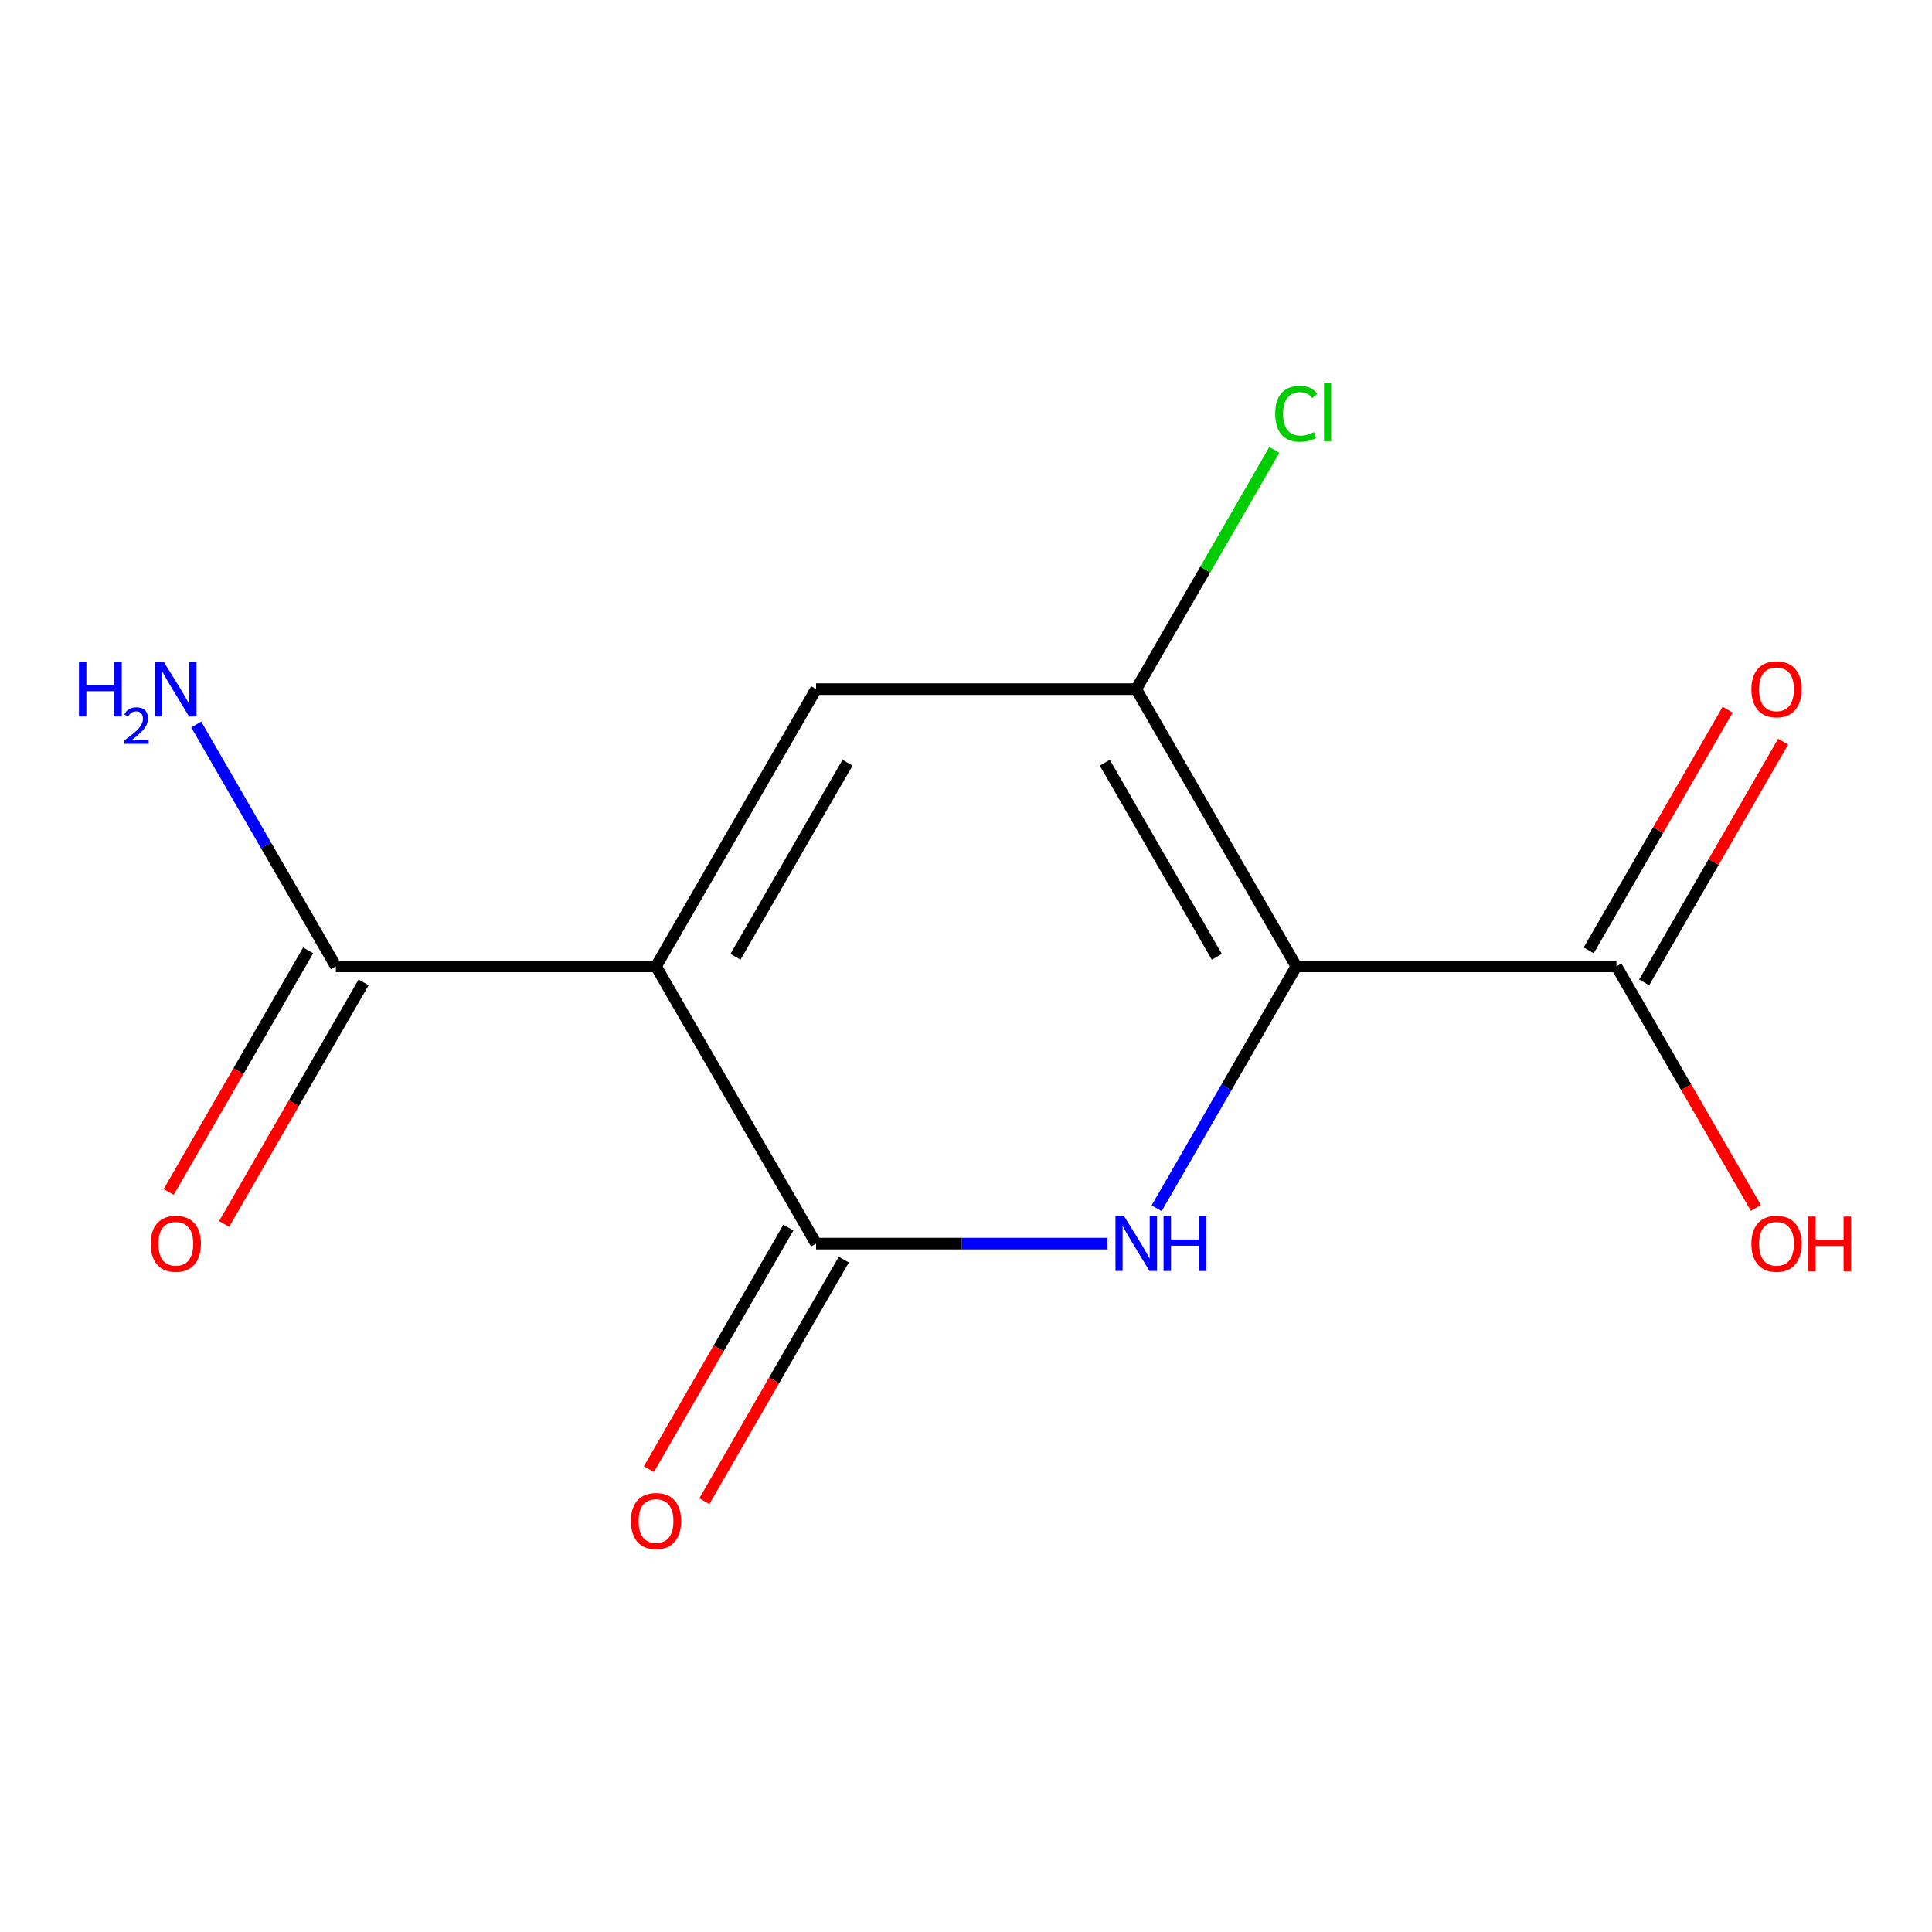 <?xml version='1.0' encoding='iso-8859-1'?>
<svg version='1.1' baseProfile='full'
              xmlns='http://www.w3.org/2000/svg'
                      xmlns:rdkit='http://www.rdkit.org/xml'
                      xmlns:xlink='http://www.w3.org/1999/xlink'
                  xml:space='preserve'
width='1000px' height='1000px' viewBox='0 0 1000 1000'>
<!-- END OF HEADER -->
<rect style='opacity:1.0;fill:#FFFFFF;stroke:none' width='1000' height='1000' x='0' y='0'> </rect>
<path class='bond-1' d='M 670.959,500.191 L 634.817,562.791' style='fill:none;fill-rule:evenodd;stroke:#000000;stroke-width:6px;stroke-linecap:butt;stroke-linejoin:miter;stroke-opacity:1' />
<path class='bond-1' d='M 634.817,562.791 L 598.675,625.391' style='fill:none;fill-rule:evenodd;stroke:#0000FF;stroke-width:6px;stroke-linecap:butt;stroke-linejoin:miter;stroke-opacity:1' />
<path class='bond-4' d='M 670.959,500.191 L 588.108,356.688' style='fill:none;fill-rule:evenodd;stroke:#000000;stroke-width:6px;stroke-linecap:butt;stroke-linejoin:miter;stroke-opacity:1' />
<path class='bond-4' d='M 629.831,495.236 L 571.835,394.784' style='fill:none;fill-rule:evenodd;stroke:#000000;stroke-width:6px;stroke-linecap:butt;stroke-linejoin:miter;stroke-opacity:1' />
<path class='bond-6' d='M 670.959,500.191 L 836.662,500.191' style='fill:none;fill-rule:evenodd;stroke:#000000;stroke-width:6px;stroke-linecap:butt;stroke-linejoin:miter;stroke-opacity:1' />
<path class='bond-0' d='M 339.555,500.191 L 422.406,356.688' style='fill:none;fill-rule:evenodd;stroke:#000000;stroke-width:6px;stroke-linecap:butt;stroke-linejoin:miter;stroke-opacity:1' />
<path class='bond-0' d='M 380.683,495.236 L 438.679,394.784' style='fill:none;fill-rule:evenodd;stroke:#000000;stroke-width:6px;stroke-linecap:butt;stroke-linejoin:miter;stroke-opacity:1' />
<path class='bond-5' d='M 339.555,500.191 L 173.852,500.191' style='fill:none;fill-rule:evenodd;stroke:#000000;stroke-width:6px;stroke-linecap:butt;stroke-linejoin:miter;stroke-opacity:1' />
<path class='bond-13' d='M 339.555,500.191 L 422.406,643.693' style='fill:none;fill-rule:evenodd;stroke:#000000;stroke-width:6px;stroke-linecap:butt;stroke-linejoin:miter;stroke-opacity:1' />
<path class='bond-2' d='M 573.226,643.693 L 497.816,643.693' style='fill:none;fill-rule:evenodd;stroke:#0000FF;stroke-width:6px;stroke-linecap:butt;stroke-linejoin:miter;stroke-opacity:1' />
<path class='bond-2' d='M 497.816,643.693 L 422.406,643.693' style='fill:none;fill-rule:evenodd;stroke:#000000;stroke-width:6px;stroke-linecap:butt;stroke-linejoin:miter;stroke-opacity:1' />
<path class='bond-7' d='M 408.056,635.408 L 371.96,697.928' style='fill:none;fill-rule:evenodd;stroke:#000000;stroke-width:6px;stroke-linecap:butt;stroke-linejoin:miter;stroke-opacity:1' />
<path class='bond-7' d='M 371.96,697.928 L 335.864,760.448' style='fill:none;fill-rule:evenodd;stroke:#FF0000;stroke-width:6px;stroke-linecap:butt;stroke-linejoin:miter;stroke-opacity:1' />
<path class='bond-7' d='M 436.756,651.978 L 400.66,714.498' style='fill:none;fill-rule:evenodd;stroke:#000000;stroke-width:6px;stroke-linecap:butt;stroke-linejoin:miter;stroke-opacity:1' />
<path class='bond-7' d='M 400.66,714.498 L 364.564,777.018' style='fill:none;fill-rule:evenodd;stroke:#FF0000;stroke-width:6px;stroke-linecap:butt;stroke-linejoin:miter;stroke-opacity:1' />
<path class='bond-3' d='M 422.406,356.688 L 588.108,356.688' style='fill:none;fill-rule:evenodd;stroke:#000000;stroke-width:6px;stroke-linecap:butt;stroke-linejoin:miter;stroke-opacity:1' />
<path class='bond-10' d='M 588.108,356.688 L 623.852,294.778' style='fill:none;fill-rule:evenodd;stroke:#000000;stroke-width:6px;stroke-linecap:butt;stroke-linejoin:miter;stroke-opacity:1' />
<path class='bond-10' d='M 623.852,294.778 L 659.596,232.868' style='fill:none;fill-rule:evenodd;stroke:#00CC00;stroke-width:6px;stroke-linecap:butt;stroke-linejoin:miter;stroke-opacity:1' />
<path class='bond-8' d='M 159.502,491.906 L 123.406,554.426' style='fill:none;fill-rule:evenodd;stroke:#000000;stroke-width:6px;stroke-linecap:butt;stroke-linejoin:miter;stroke-opacity:1' />
<path class='bond-8' d='M 123.406,554.426 L 87.31,616.946' style='fill:none;fill-rule:evenodd;stroke:#FF0000;stroke-width:6px;stroke-linecap:butt;stroke-linejoin:miter;stroke-opacity:1' />
<path class='bond-8' d='M 188.202,508.476 L 152.106,570.996' style='fill:none;fill-rule:evenodd;stroke:#000000;stroke-width:6px;stroke-linecap:butt;stroke-linejoin:miter;stroke-opacity:1' />
<path class='bond-8' d='M 152.106,570.996 L 116.01,633.516' style='fill:none;fill-rule:evenodd;stroke:#FF0000;stroke-width:6px;stroke-linecap:butt;stroke-linejoin:miter;stroke-opacity:1' />
<path class='bond-11' d='M 173.852,500.191 L 137.71,437.591' style='fill:none;fill-rule:evenodd;stroke:#000000;stroke-width:6px;stroke-linecap:butt;stroke-linejoin:miter;stroke-opacity:1' />
<path class='bond-11' d='M 137.71,437.591 L 101.568,374.991' style='fill:none;fill-rule:evenodd;stroke:#0000FF;stroke-width:6px;stroke-linecap:butt;stroke-linejoin:miter;stroke-opacity:1' />
<path class='bond-9' d='M 851.012,508.476 L 886.981,446.176' style='fill:none;fill-rule:evenodd;stroke:#000000;stroke-width:6px;stroke-linecap:butt;stroke-linejoin:miter;stroke-opacity:1' />
<path class='bond-9' d='M 886.981,446.176 L 922.95,383.876' style='fill:none;fill-rule:evenodd;stroke:#FF0000;stroke-width:6px;stroke-linecap:butt;stroke-linejoin:miter;stroke-opacity:1' />
<path class='bond-9' d='M 822.312,491.906 L 858.281,429.606' style='fill:none;fill-rule:evenodd;stroke:#000000;stroke-width:6px;stroke-linecap:butt;stroke-linejoin:miter;stroke-opacity:1' />
<path class='bond-9' d='M 858.281,429.606 L 894.25,367.306' style='fill:none;fill-rule:evenodd;stroke:#FF0000;stroke-width:6px;stroke-linecap:butt;stroke-linejoin:miter;stroke-opacity:1' />
<path class='bond-12' d='M 836.662,500.191 L 872.758,562.711' style='fill:none;fill-rule:evenodd;stroke:#000000;stroke-width:6px;stroke-linecap:butt;stroke-linejoin:miter;stroke-opacity:1' />
<path class='bond-12' d='M 872.758,562.711 L 908.854,625.231' style='fill:none;fill-rule:evenodd;stroke:#FF0000;stroke-width:6px;stroke-linecap:butt;stroke-linejoin:miter;stroke-opacity:1' />
<path  class='atom-2' d='M 581.848 629.533
L 591.128 644.533
Q 592.048 646.013, 593.528 648.693
Q 595.008 651.373, 595.088 651.533
L 595.088 629.533
L 598.848 629.533
L 598.848 657.853
L 594.968 657.853
L 585.008 641.453
Q 583.848 639.533, 582.608 637.333
Q 581.408 635.133, 581.048 634.453
L 581.048 657.853
L 577.368 657.853
L 577.368 629.533
L 581.848 629.533
' fill='#0000FF'/>
<path  class='atom-2' d='M 602.248 629.533
L 606.088 629.533
L 606.088 641.573
L 620.568 641.573
L 620.568 629.533
L 624.408 629.533
L 624.408 657.853
L 620.568 657.853
L 620.568 644.773
L 606.088 644.773
L 606.088 657.853
L 602.248 657.853
L 602.248 629.533
' fill='#0000FF'/>
<path  class='atom-8' d='M 326.555 787.276
Q 326.555 780.476, 329.915 776.676
Q 333.275 772.876, 339.555 772.876
Q 345.835 772.876, 349.195 776.676
Q 352.555 780.476, 352.555 787.276
Q 352.555 794.156, 349.155 798.076
Q 345.755 801.956, 339.555 801.956
Q 333.315 801.956, 329.915 798.076
Q 326.555 794.196, 326.555 787.276
M 339.555 798.756
Q 343.875 798.756, 346.195 795.876
Q 348.555 792.956, 348.555 787.276
Q 348.555 781.716, 346.195 778.916
Q 343.875 776.076, 339.555 776.076
Q 335.235 776.076, 332.875 778.876
Q 330.555 781.676, 330.555 787.276
Q 330.555 792.996, 332.875 795.876
Q 335.235 798.756, 339.555 798.756
' fill='#FF0000'/>
<path  class='atom-9' d='M 78.001 643.773
Q 78.001 636.973, 81.361 633.173
Q 84.721 629.373, 91.001 629.373
Q 97.281 629.373, 100.641 633.173
Q 104.001 636.973, 104.001 643.773
Q 104.001 650.653, 100.601 654.573
Q 97.201 658.453, 91.001 658.453
Q 84.761 658.453, 81.361 654.573
Q 78.001 650.693, 78.001 643.773
M 91.001 655.253
Q 95.321 655.253, 97.641 652.373
Q 100.001 649.453, 100.001 643.773
Q 100.001 638.213, 97.641 635.413
Q 95.321 632.573, 91.001 632.573
Q 86.681 632.573, 84.321 635.373
Q 82.001 638.173, 82.001 643.773
Q 82.001 649.493, 84.321 652.373
Q 86.681 655.253, 91.001 655.253
' fill='#FF0000'/>
<path  class='atom-10' d='M 906.513 356.768
Q 906.513 349.968, 909.873 346.168
Q 913.233 342.368, 919.513 342.368
Q 925.793 342.368, 929.153 346.168
Q 932.513 349.968, 932.513 356.768
Q 932.513 363.648, 929.113 367.568
Q 925.713 371.448, 919.513 371.448
Q 913.273 371.448, 909.873 367.568
Q 906.513 363.688, 906.513 356.768
M 919.513 368.248
Q 923.833 368.248, 926.153 365.368
Q 928.513 362.448, 928.513 356.768
Q 928.513 351.208, 926.153 348.408
Q 923.833 345.568, 919.513 345.568
Q 915.193 345.568, 912.833 348.368
Q 910.513 351.168, 910.513 356.768
Q 910.513 362.488, 912.833 365.368
Q 915.193 368.248, 919.513 368.248
' fill='#FF0000'/>
<path  class='atom-11' d='M 660.039 214.166
Q 660.039 207.126, 663.319 203.446
Q 666.639 199.726, 672.919 199.726
Q 678.759 199.726, 681.879 203.846
L 679.239 206.006
Q 676.959 203.006, 672.919 203.006
Q 668.639 203.006, 666.359 205.886
Q 664.119 208.726, 664.119 214.166
Q 664.119 219.766, 666.439 222.646
Q 668.799 225.526, 673.359 225.526
Q 676.479 225.526, 680.119 223.646
L 681.239 226.646
Q 679.759 227.606, 677.519 228.166
Q 675.279 228.726, 672.799 228.726
Q 666.639 228.726, 663.319 224.966
Q 660.039 221.206, 660.039 214.166
' fill='#00CC00'/>
<path  class='atom-11' d='M 685.319 198.006
L 688.999 198.006
L 688.999 228.366
L 685.319 228.366
L 685.319 198.006
' fill='#00CC00'/>
<path  class='atom-12' d='M 40.868 342.528
L 44.708 342.528
L 44.708 354.568
L 59.188 354.568
L 59.188 342.528
L 63.028 342.528
L 63.028 370.848
L 59.188 370.848
L 59.188 357.768
L 44.708 357.768
L 44.708 370.848
L 40.868 370.848
L 40.868 342.528
' fill='#0000FF'/>
<path  class='atom-12' d='M 64.401 369.855
Q 65.087 368.086, 66.724 367.109
Q 68.361 366.106, 70.631 366.106
Q 73.456 366.106, 75.04 367.637
Q 76.624 369.168, 76.624 371.887
Q 76.624 374.659, 74.565 377.247
Q 72.532 379.834, 68.308 382.896
L 76.941 382.896
L 76.941 385.008
L 64.348 385.008
L 64.348 383.239
Q 67.833 380.758, 69.892 378.91
Q 71.978 377.062, 72.981 375.399
Q 73.984 373.735, 73.984 372.019
Q 73.984 370.224, 73.086 369.221
Q 72.189 368.218, 70.631 368.218
Q 69.126 368.218, 68.123 368.825
Q 67.12 369.432, 66.407 370.779
L 64.401 369.855
' fill='#0000FF'/>
<path  class='atom-12' d='M 84.741 342.528
L 94.021 357.528
Q 94.941 359.008, 96.421 361.688
Q 97.901 364.368, 97.981 364.528
L 97.981 342.528
L 101.741 342.528
L 101.741 370.848
L 97.861 370.848
L 87.901 354.448
Q 86.741 352.528, 85.501 350.328
Q 84.301 348.128, 83.941 347.448
L 83.941 370.848
L 80.261 370.848
L 80.261 342.528
L 84.741 342.528
' fill='#0000FF'/>
<path  class='atom-13' d='M 906.513 643.773
Q 906.513 636.973, 909.873 633.173
Q 913.233 629.373, 919.513 629.373
Q 925.793 629.373, 929.153 633.173
Q 932.513 636.973, 932.513 643.773
Q 932.513 650.653, 929.113 654.573
Q 925.713 658.453, 919.513 658.453
Q 913.273 658.453, 909.873 654.573
Q 906.513 650.693, 906.513 643.773
M 919.513 655.253
Q 923.833 655.253, 926.153 652.373
Q 928.513 649.453, 928.513 643.773
Q 928.513 638.213, 926.153 635.413
Q 923.833 632.573, 919.513 632.573
Q 915.193 632.573, 912.833 635.373
Q 910.513 638.173, 910.513 643.773
Q 910.513 649.493, 912.833 652.373
Q 915.193 655.253, 919.513 655.253
' fill='#FF0000'/>
<path  class='atom-13' d='M 935.913 629.693
L 939.753 629.693
L 939.753 641.733
L 954.233 641.733
L 954.233 629.693
L 958.073 629.693
L 958.073 658.013
L 954.233 658.013
L 954.233 644.933
L 939.753 644.933
L 939.753 658.013
L 935.913 658.013
L 935.913 629.693
' fill='#FF0000'/>
</svg>
